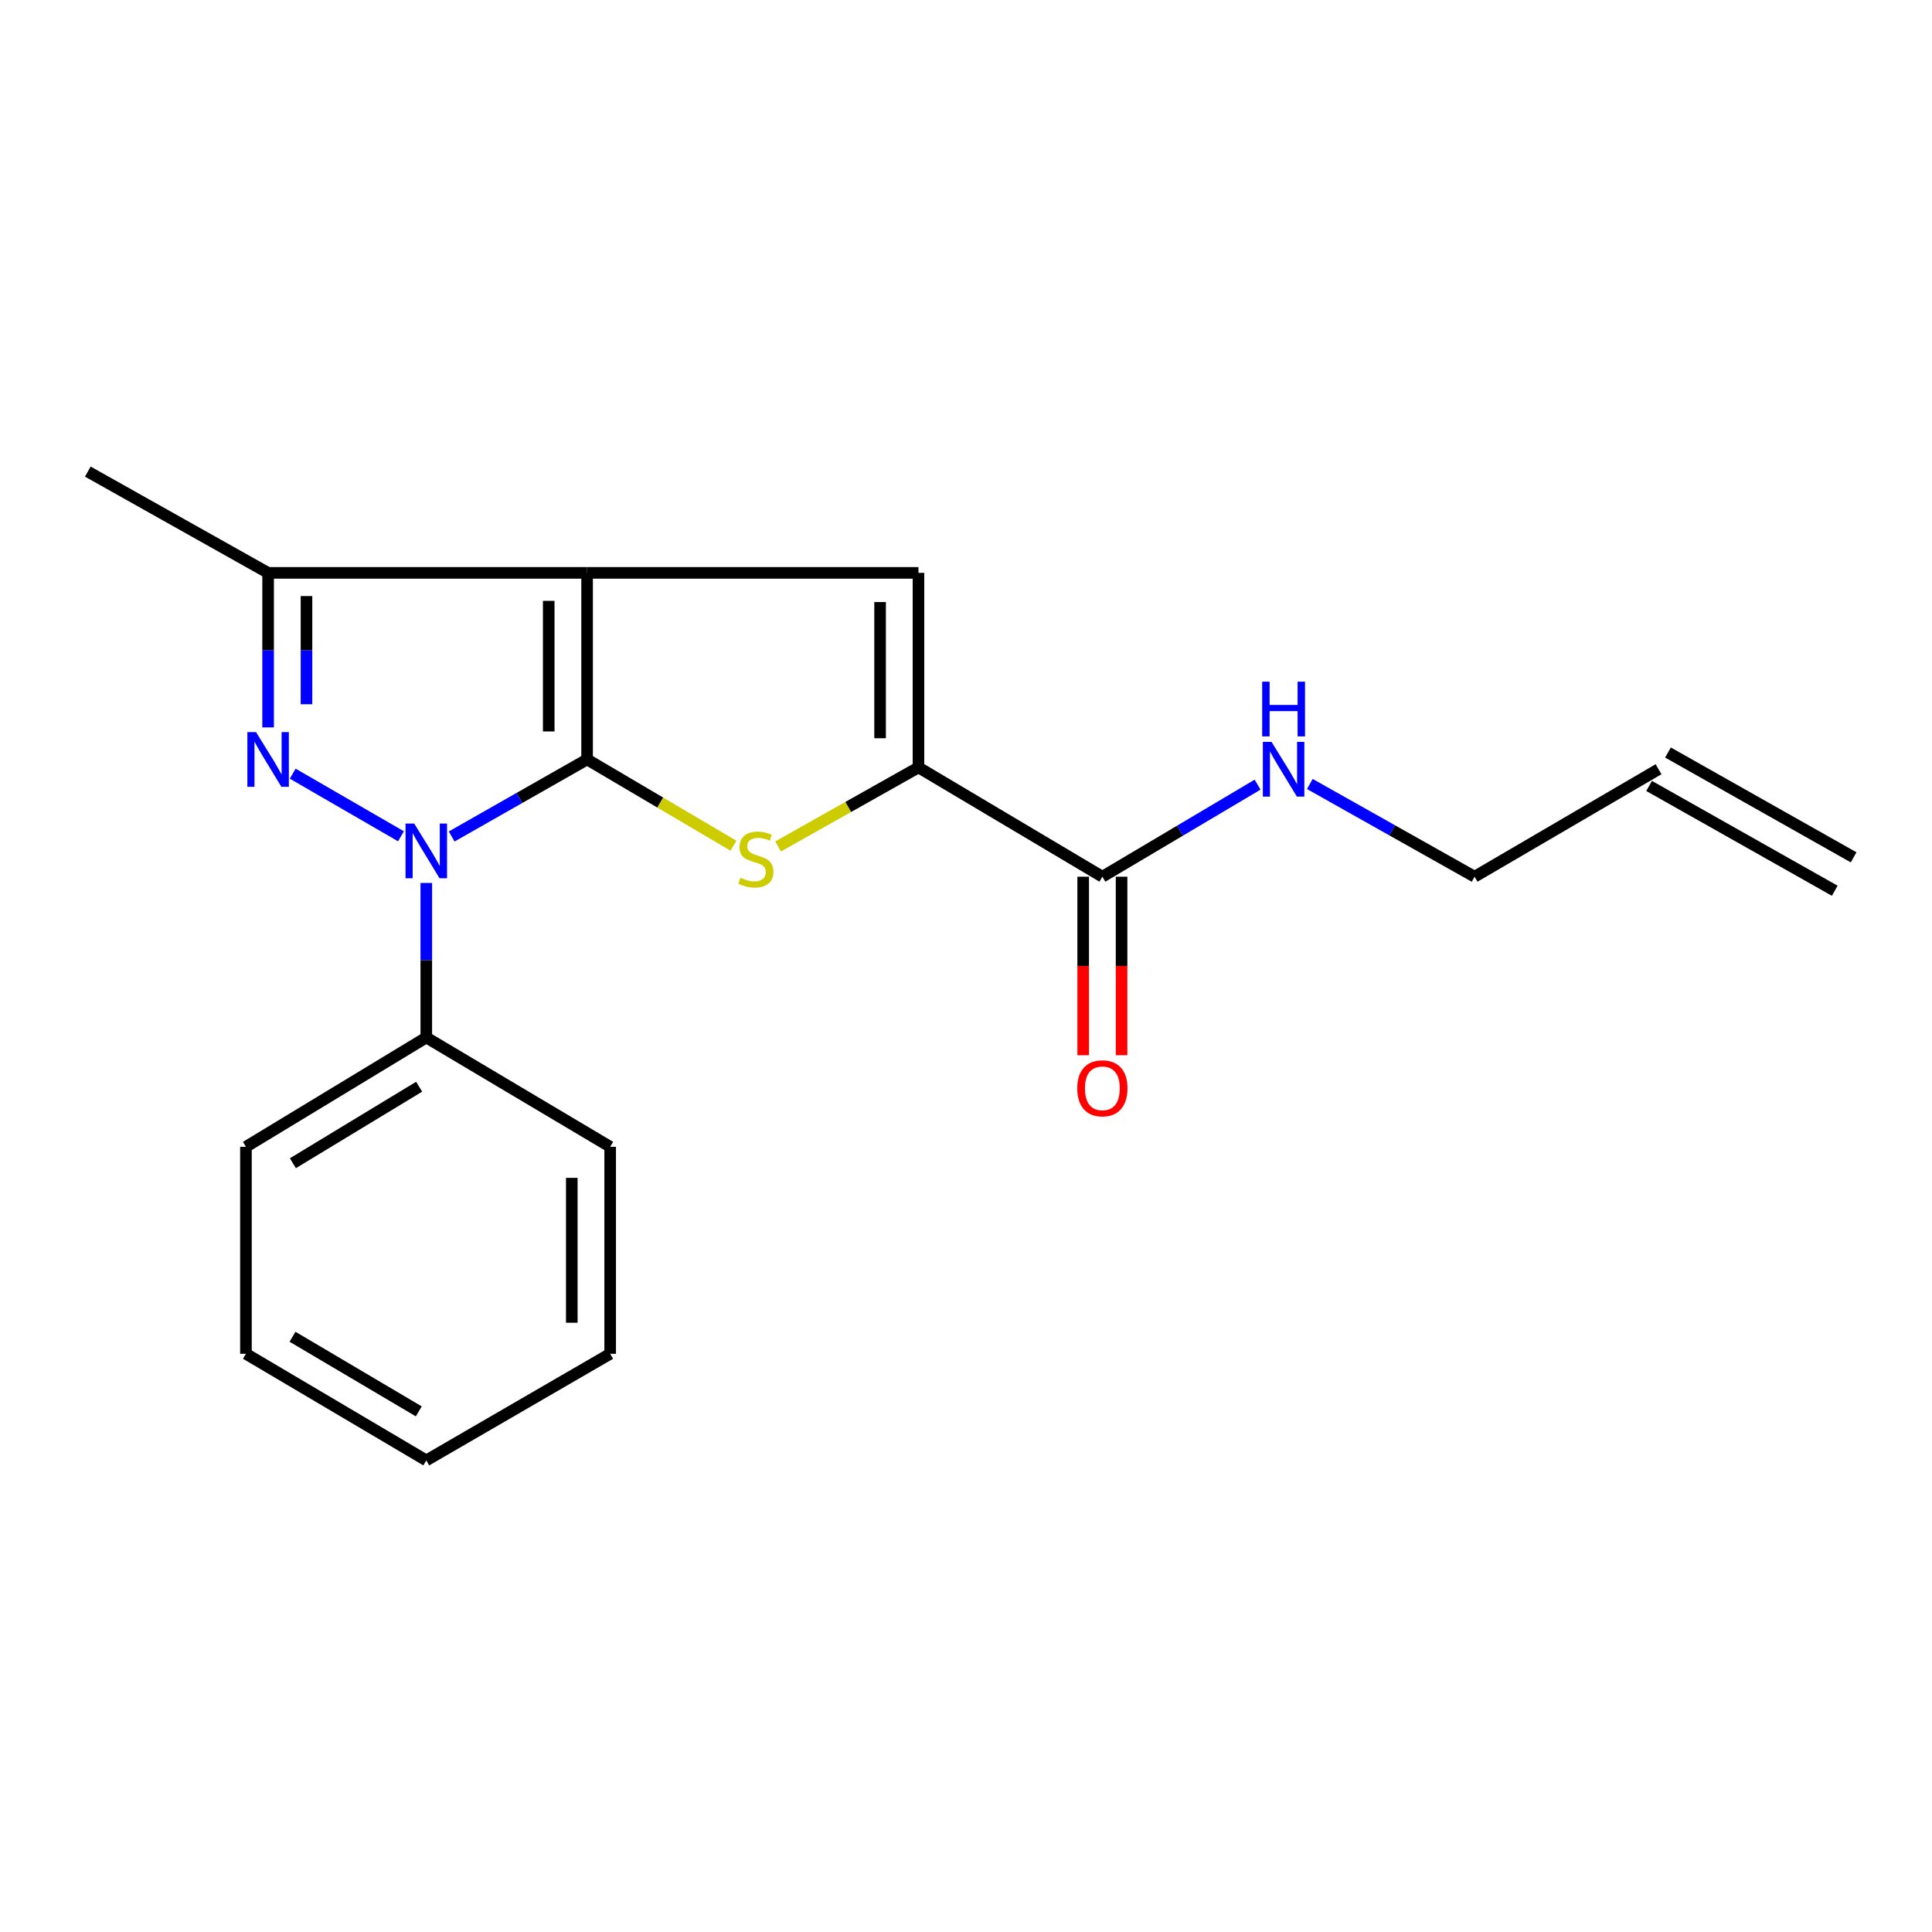 <?xml version='1.0' encoding='iso-8859-1'?>
<svg version='1.1' baseProfile='full'
              xmlns='http://www.w3.org/2000/svg'
                      xmlns:rdkit='http://www.rdkit.org/xml'
                      xmlns:xlink='http://www.w3.org/1999/xlink'
                  xml:space='preserve'
width='1000px' height='1000px' viewBox='0 0 1000 1000'>
<!-- END OF HEADER -->
<rect style='opacity:1.0;fill:#FFFFFF;stroke:none' width='1000' height='1000' x='0' y='0'> </rect>
<path class='bond-0' d='M 303.882,393.084 L 303.882,296.521' style='fill:none;fill-rule:evenodd;stroke:#000000;stroke-width:6px;stroke-linecap:butt;stroke-linejoin:miter;stroke-opacity:1' />
<path class='bond-0' d='M 284.017,378.6 L 284.017,311.005' style='fill:none;fill-rule:evenodd;stroke:#000000;stroke-width:6px;stroke-linecap:butt;stroke-linejoin:miter;stroke-opacity:1' />
<path class='bond-1' d='M 303.882,393.084 L 268.832,413.026' style='fill:none;fill-rule:evenodd;stroke:#000000;stroke-width:6px;stroke-linecap:butt;stroke-linejoin:miter;stroke-opacity:1' />
<path class='bond-1' d='M 268.832,413.026 L 233.783,432.967' style='fill:none;fill-rule:evenodd;stroke:#0000FF;stroke-width:6px;stroke-linecap:butt;stroke-linejoin:miter;stroke-opacity:1' />
<path class='bond-3' d='M 303.882,393.084 L 341.759,415.413' style='fill:none;fill-rule:evenodd;stroke:#000000;stroke-width:6px;stroke-linecap:butt;stroke-linejoin:miter;stroke-opacity:1' />
<path class='bond-3' d='M 341.759,415.413 L 379.637,437.742' style='fill:none;fill-rule:evenodd;stroke:#CCCC00;stroke-width:6px;stroke-linecap:butt;stroke-linejoin:miter;stroke-opacity:1' />
<path class='bond-5' d='M 303.882,296.521 L 475.401,296.521' style='fill:none;fill-rule:evenodd;stroke:#000000;stroke-width:6px;stroke-linecap:butt;stroke-linejoin:miter;stroke-opacity:1' />
<path class='bond-6' d='M 303.882,296.521 L 138.774,296.521' style='fill:none;fill-rule:evenodd;stroke:#000000;stroke-width:6px;stroke-linecap:butt;stroke-linejoin:miter;stroke-opacity:1' />
<path class='bond-2' d='M 207.544,432.86 L 151.5,400.445' style='fill:none;fill-rule:evenodd;stroke:#0000FF;stroke-width:6px;stroke-linecap:butt;stroke-linejoin:miter;stroke-opacity:1' />
<path class='bond-8' d='M 220.649,457.014 L 220.649,497.008' style='fill:none;fill-rule:evenodd;stroke:#0000FF;stroke-width:6px;stroke-linecap:butt;stroke-linejoin:miter;stroke-opacity:1' />
<path class='bond-8' d='M 220.649,497.008 L 220.649,537.003' style='fill:none;fill-rule:evenodd;stroke:#000000;stroke-width:6px;stroke-linecap:butt;stroke-linejoin:miter;stroke-opacity:1' />
<path class='bond-20' d='M 138.774,376.51 L 138.774,336.515' style='fill:none;fill-rule:evenodd;stroke:#0000FF;stroke-width:6px;stroke-linecap:butt;stroke-linejoin:miter;stroke-opacity:1' />
<path class='bond-20' d='M 138.774,336.515 L 138.774,296.521' style='fill:none;fill-rule:evenodd;stroke:#000000;stroke-width:6px;stroke-linecap:butt;stroke-linejoin:miter;stroke-opacity:1' />
<path class='bond-20' d='M 158.638,364.512 L 158.638,336.515' style='fill:none;fill-rule:evenodd;stroke:#0000FF;stroke-width:6px;stroke-linecap:butt;stroke-linejoin:miter;stroke-opacity:1' />
<path class='bond-20' d='M 158.638,336.515 L 158.638,308.519' style='fill:none;fill-rule:evenodd;stroke:#000000;stroke-width:6px;stroke-linecap:butt;stroke-linejoin:miter;stroke-opacity:1' />
<path class='bond-4' d='M 402.747,438.117 L 439.074,417.665' style='fill:none;fill-rule:evenodd;stroke:#CCCC00;stroke-width:6px;stroke-linecap:butt;stroke-linejoin:miter;stroke-opacity:1' />
<path class='bond-4' d='M 439.074,417.665 L 475.401,397.212' style='fill:none;fill-rule:evenodd;stroke:#000000;stroke-width:6px;stroke-linecap:butt;stroke-linejoin:miter;stroke-opacity:1' />
<path class='bond-7' d='M 475.401,397.212 L 570.585,453.782' style='fill:none;fill-rule:evenodd;stroke:#000000;stroke-width:6px;stroke-linecap:butt;stroke-linejoin:miter;stroke-opacity:1' />
<path class='bond-21' d='M 475.401,397.212 L 475.401,296.521' style='fill:none;fill-rule:evenodd;stroke:#000000;stroke-width:6px;stroke-linecap:butt;stroke-linejoin:miter;stroke-opacity:1' />
<path class='bond-21' d='M 455.536,382.108 L 455.536,311.624' style='fill:none;fill-rule:evenodd;stroke:#000000;stroke-width:6px;stroke-linecap:butt;stroke-linejoin:miter;stroke-opacity:1' />
<path class='bond-13' d='M 138.774,296.521 L 45.455,244.1' style='fill:none;fill-rule:evenodd;stroke:#000000;stroke-width:6px;stroke-linecap:butt;stroke-linejoin:miter;stroke-opacity:1' />
<path class='bond-9' d='M 560.653,453.782 L 560.653,499.975' style='fill:none;fill-rule:evenodd;stroke:#000000;stroke-width:6px;stroke-linecap:butt;stroke-linejoin:miter;stroke-opacity:1' />
<path class='bond-9' d='M 560.653,499.975 L 560.653,546.168' style='fill:none;fill-rule:evenodd;stroke:#FF0000;stroke-width:6px;stroke-linecap:butt;stroke-linejoin:miter;stroke-opacity:1' />
<path class='bond-9' d='M 580.518,453.782 L 580.518,499.975' style='fill:none;fill-rule:evenodd;stroke:#000000;stroke-width:6px;stroke-linecap:butt;stroke-linejoin:miter;stroke-opacity:1' />
<path class='bond-9' d='M 580.518,499.975 L 580.518,546.168' style='fill:none;fill-rule:evenodd;stroke:#FF0000;stroke-width:6px;stroke-linecap:butt;stroke-linejoin:miter;stroke-opacity:1' />
<path class='bond-10' d='M 570.585,453.782 L 610.755,429.959' style='fill:none;fill-rule:evenodd;stroke:#000000;stroke-width:6px;stroke-linecap:butt;stroke-linejoin:miter;stroke-opacity:1' />
<path class='bond-10' d='M 610.755,429.959 L 650.924,406.136' style='fill:none;fill-rule:evenodd;stroke:#0000FF;stroke-width:6px;stroke-linecap:butt;stroke-linejoin:miter;stroke-opacity:1' />
<path class='bond-15' d='M 220.649,537.003 L 127.297,593.584' style='fill:none;fill-rule:evenodd;stroke:#000000;stroke-width:6px;stroke-linecap:butt;stroke-linejoin:miter;stroke-opacity:1' />
<path class='bond-15' d='M 216.942,562.478 L 151.596,602.085' style='fill:none;fill-rule:evenodd;stroke:#000000;stroke-width:6px;stroke-linecap:butt;stroke-linejoin:miter;stroke-opacity:1' />
<path class='bond-16' d='M 220.649,537.003 L 315.822,593.584' style='fill:none;fill-rule:evenodd;stroke:#000000;stroke-width:6px;stroke-linecap:butt;stroke-linejoin:miter;stroke-opacity:1' />
<path class='bond-14' d='M 677.966,405.79 L 720.602,429.786' style='fill:none;fill-rule:evenodd;stroke:#0000FF;stroke-width:6px;stroke-linecap:butt;stroke-linejoin:miter;stroke-opacity:1' />
<path class='bond-14' d='M 720.602,429.786 L 763.239,453.782' style='fill:none;fill-rule:evenodd;stroke:#000000;stroke-width:6px;stroke-linecap:butt;stroke-linejoin:miter;stroke-opacity:1' />
<path class='bond-11' d='M 858.456,398.15 L 763.239,453.782' style='fill:none;fill-rule:evenodd;stroke:#000000;stroke-width:6px;stroke-linecap:butt;stroke-linejoin:miter;stroke-opacity:1' />
<path class='bond-12' d='M 853.573,406.799 L 949.662,461.051' style='fill:none;fill-rule:evenodd;stroke:#000000;stroke-width:6px;stroke-linecap:butt;stroke-linejoin:miter;stroke-opacity:1' />
<path class='bond-12' d='M 863.339,389.501 L 959.429,443.753' style='fill:none;fill-rule:evenodd;stroke:#000000;stroke-width:6px;stroke-linecap:butt;stroke-linejoin:miter;stroke-opacity:1' />
<path class='bond-17' d='M 127.297,593.584 L 127.297,700.72' style='fill:none;fill-rule:evenodd;stroke:#000000;stroke-width:6px;stroke-linecap:butt;stroke-linejoin:miter;stroke-opacity:1' />
<path class='bond-18' d='M 315.822,593.584 L 315.822,700.72' style='fill:none;fill-rule:evenodd;stroke:#000000;stroke-width:6px;stroke-linecap:butt;stroke-linejoin:miter;stroke-opacity:1' />
<path class='bond-18' d='M 295.958,609.655 L 295.958,684.65' style='fill:none;fill-rule:evenodd;stroke:#000000;stroke-width:6px;stroke-linecap:butt;stroke-linejoin:miter;stroke-opacity:1' />
<path class='bond-22' d='M 127.297,700.72 L 220.649,755.9' style='fill:none;fill-rule:evenodd;stroke:#000000;stroke-width:6px;stroke-linecap:butt;stroke-linejoin:miter;stroke-opacity:1' />
<path class='bond-22' d='M 151.407,691.897 L 216.754,730.522' style='fill:none;fill-rule:evenodd;stroke:#000000;stroke-width:6px;stroke-linecap:butt;stroke-linejoin:miter;stroke-opacity:1' />
<path class='bond-19' d='M 315.822,700.72 L 220.649,755.9' style='fill:none;fill-rule:evenodd;stroke:#000000;stroke-width:6px;stroke-linecap:butt;stroke-linejoin:miter;stroke-opacity:1' />
<path  class='atom-2' d='M 214.389 426.279
L 223.669 441.279
Q 224.589 442.759, 226.069 445.439
Q 227.549 448.119, 227.629 448.279
L 227.629 426.279
L 231.389 426.279
L 231.389 454.599
L 227.509 454.599
L 217.549 438.199
Q 216.389 436.279, 215.149 434.079
Q 213.949 431.879, 213.589 431.199
L 213.589 454.599
L 209.909 454.599
L 209.909 426.279
L 214.389 426.279
' fill='#0000FF'/>
<path  class='atom-3' d='M 132.514 378.924
L 141.794 393.924
Q 142.714 395.404, 144.194 398.084
Q 145.674 400.764, 145.754 400.924
L 145.754 378.924
L 149.514 378.924
L 149.514 407.244
L 145.634 407.244
L 135.674 390.844
Q 134.514 388.924, 133.274 386.724
Q 132.074 384.524, 131.714 383.844
L 131.714 407.244
L 128.034 407.244
L 128.034 378.924
L 132.514 378.924
' fill='#0000FF'/>
<path  class='atom-4' d='M 383.253 454.309
Q 383.573 454.429, 384.893 454.989
Q 386.213 455.549, 387.653 455.909
Q 389.133 456.229, 390.573 456.229
Q 393.253 456.229, 394.813 454.949
Q 396.373 453.629, 396.373 451.349
Q 396.373 449.789, 395.573 448.829
Q 394.813 447.869, 393.613 447.349
Q 392.413 446.829, 390.413 446.229
Q 387.893 445.469, 386.373 444.749
Q 384.893 444.029, 383.813 442.509
Q 382.773 440.989, 382.773 438.429
Q 382.773 434.869, 385.173 432.669
Q 387.613 430.469, 392.413 430.469
Q 395.693 430.469, 399.413 432.029
L 398.493 435.109
Q 395.093 433.709, 392.533 433.709
Q 389.773 433.709, 388.253 434.869
Q 386.733 435.989, 386.773 437.949
Q 386.773 439.469, 387.533 440.389
Q 388.333 441.309, 389.453 441.829
Q 390.613 442.349, 392.533 442.949
Q 395.093 443.749, 396.613 444.549
Q 398.133 445.349, 399.213 446.989
Q 400.333 448.589, 400.333 451.349
Q 400.333 455.269, 397.693 457.389
Q 395.093 459.469, 390.733 459.469
Q 388.213 459.469, 386.293 458.909
Q 384.413 458.389, 382.173 457.469
L 383.253 454.309
' fill='#CCCC00'/>
<path  class='atom-10' d='M 557.585 563.305
Q 557.585 556.505, 560.945 552.705
Q 564.305 548.905, 570.585 548.905
Q 576.865 548.905, 580.225 552.705
Q 583.585 556.505, 583.585 563.305
Q 583.585 570.185, 580.185 574.105
Q 576.785 577.985, 570.585 577.985
Q 564.345 577.985, 560.945 574.105
Q 557.585 570.225, 557.585 563.305
M 570.585 574.785
Q 574.905 574.785, 577.225 571.905
Q 579.585 568.985, 579.585 563.305
Q 579.585 557.745, 577.225 554.945
Q 574.905 552.105, 570.585 552.105
Q 566.265 552.105, 563.905 554.905
Q 561.585 557.705, 561.585 563.305
Q 561.585 569.025, 563.905 571.905
Q 566.265 574.785, 570.585 574.785
' fill='#FF0000'/>
<path  class='atom-11' d='M 658.13 383.99
L 667.41 398.99
Q 668.33 400.47, 669.81 403.15
Q 671.29 405.83, 671.37 405.99
L 671.37 383.99
L 675.13 383.99
L 675.13 412.31
L 671.25 412.31
L 661.29 395.91
Q 660.13 393.99, 658.89 391.79
Q 657.69 389.59, 657.33 388.91
L 657.33 412.31
L 653.65 412.31
L 653.65 383.99
L 658.13 383.99
' fill='#0000FF'/>
<path  class='atom-11' d='M 653.31 352.838
L 657.15 352.838
L 657.15 364.878
L 671.63 364.878
L 671.63 352.838
L 675.47 352.838
L 675.47 381.158
L 671.63 381.158
L 671.63 368.078
L 657.15 368.078
L 657.15 381.158
L 653.31 381.158
L 653.31 352.838
' fill='#0000FF'/>
</svg>
